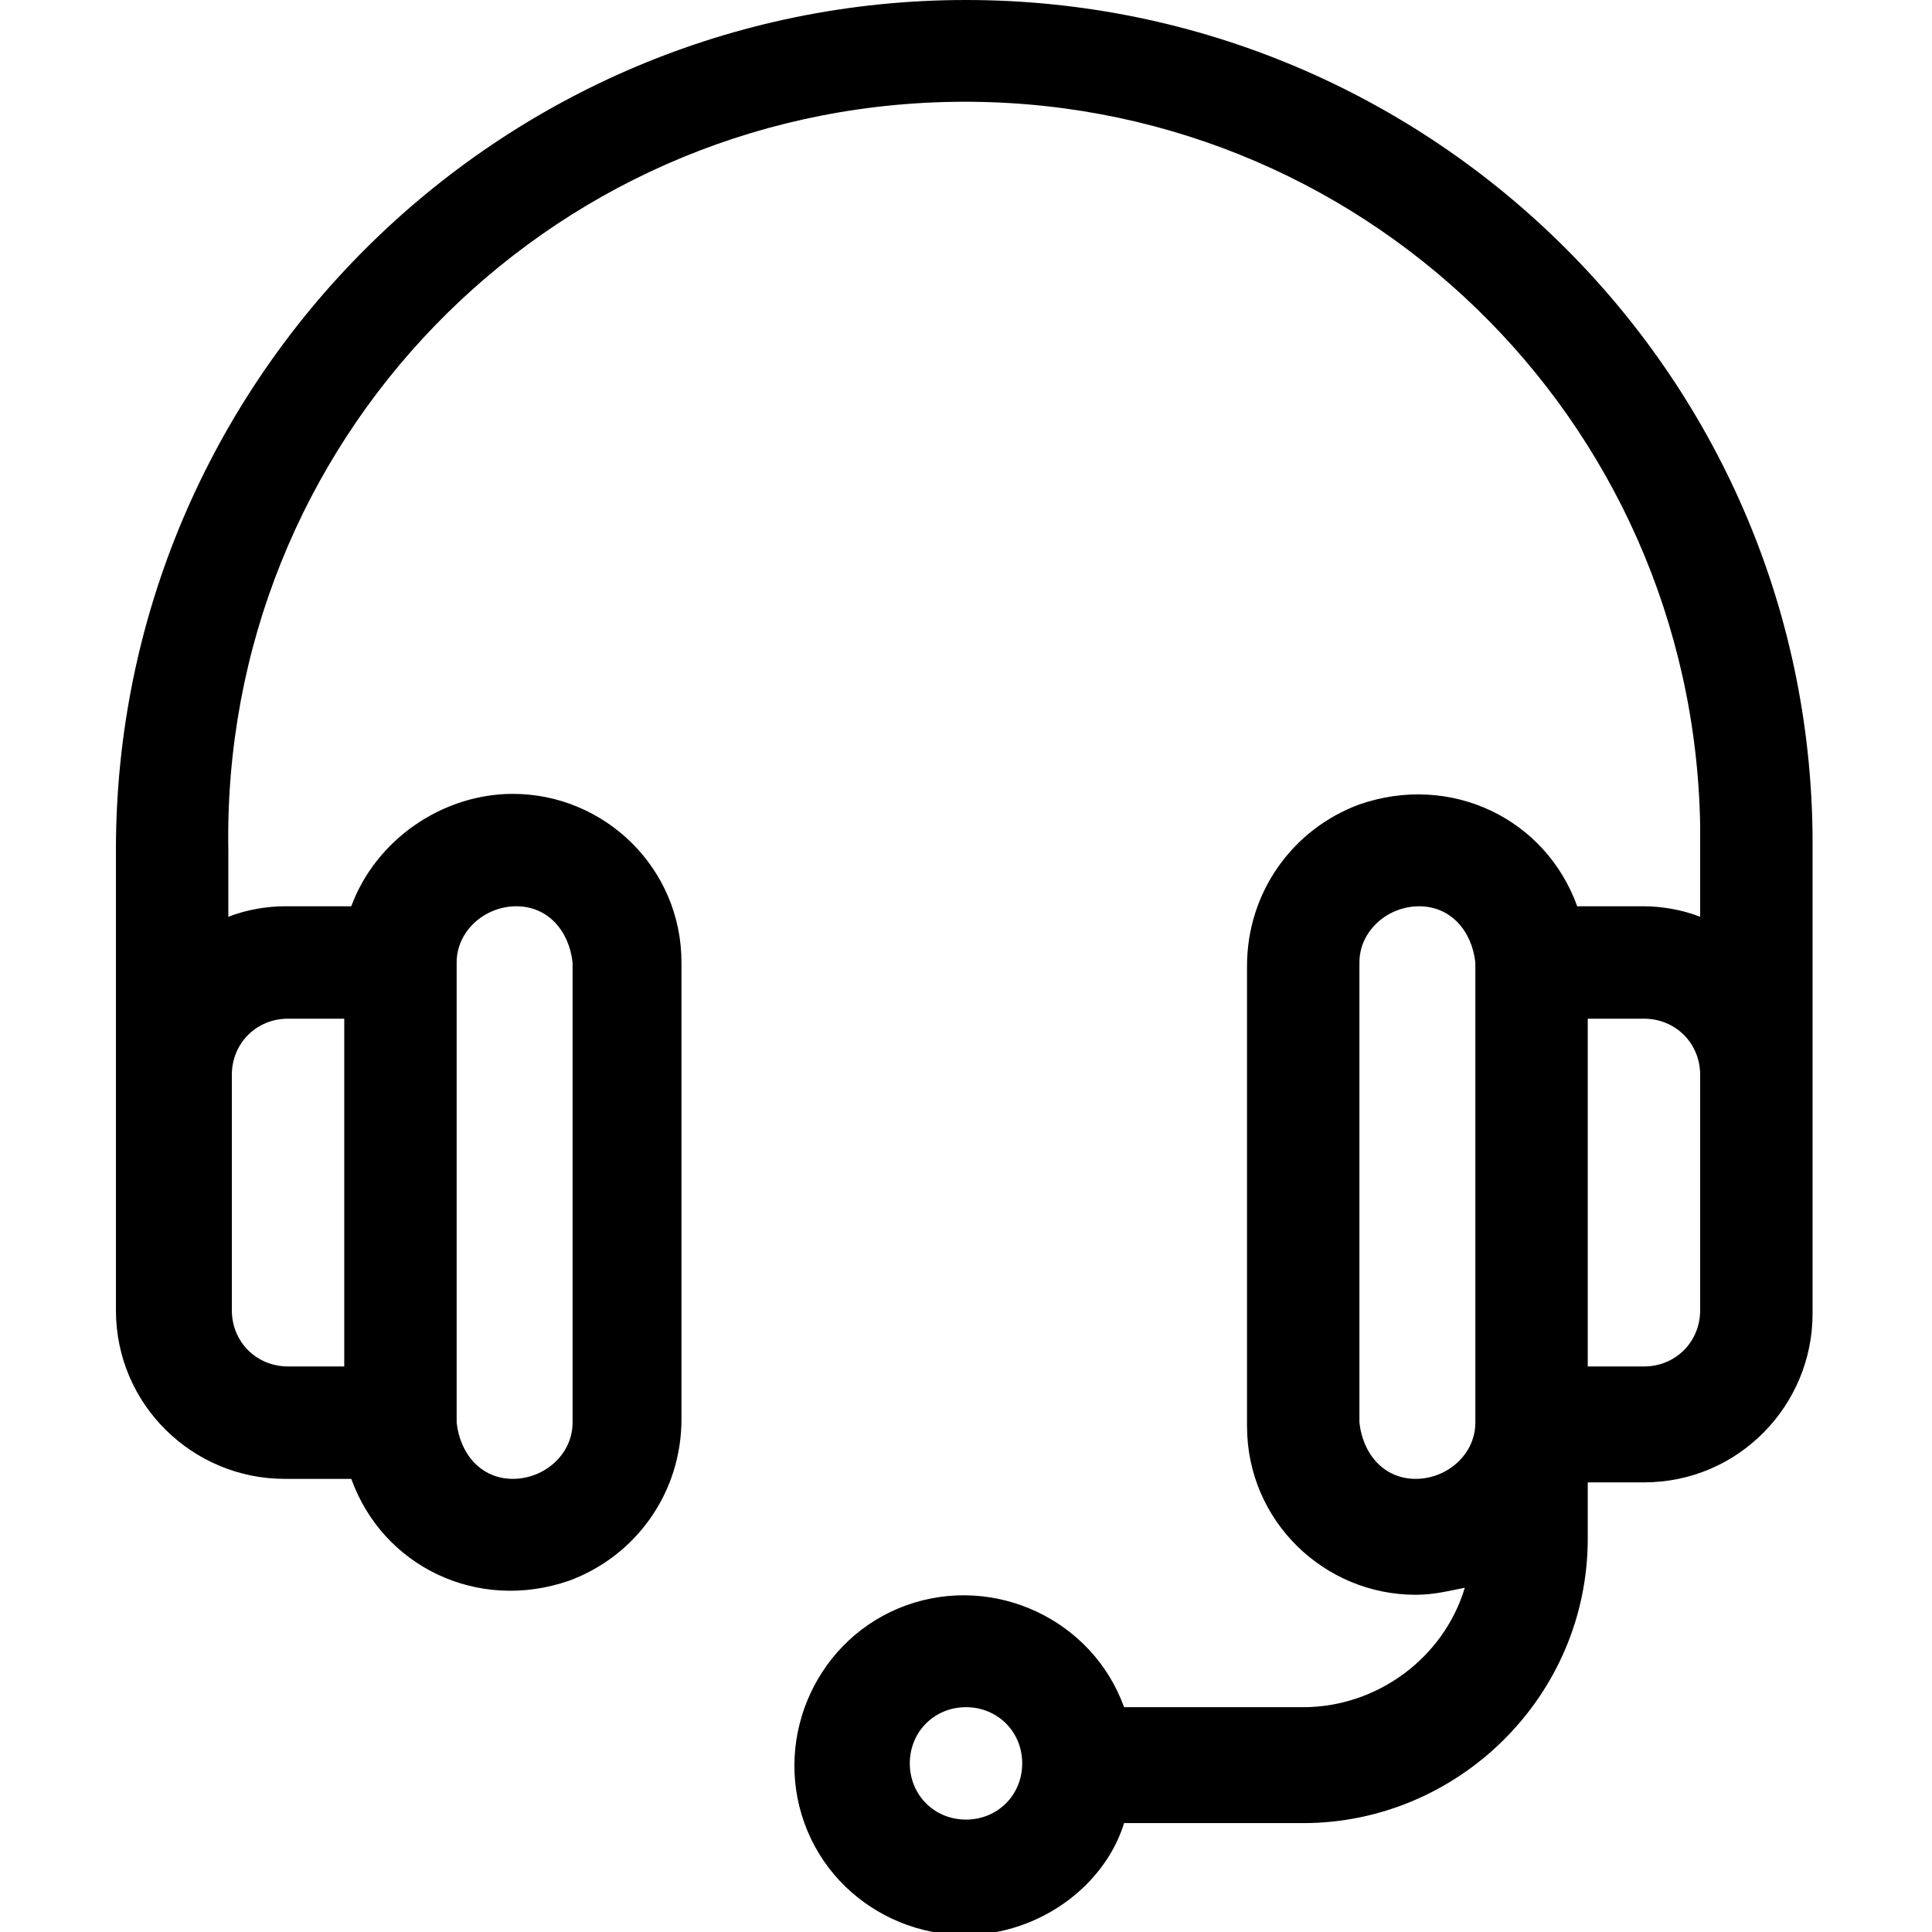 <svg xmlns="http://www.w3.org/2000/svg" viewBox="0 0 55 55" xml:space="preserve">  <path d="M27.5 0C14.2 0 3.3 10.8 3.3 24.2v13.1c0 2.7 2.2 4.8 4.8 4.8H10c.9 2.5 3.6 3.8 6.2 2.9 1.9-.7 3.2-2.5 3.2-4.6v-13c0-2.7-2.2-4.8-4.8-4.8-2 0-3.9 1.3-4.6 3.2H8.1c-.5 0-1.1.1-1.6.3v-1.9c-.2-11.6 9-21.1 20.6-21.3 11.6-.2 21.1 9 21.3 20.6V26.1c-.5-.2-1.1-.3-1.6-.3h-1.9c-.9-2.5-3.6-3.8-6.2-2.9-1.9.7-3.2 2.5-3.2 4.6v13.1c0 2.7 2.2 4.8 4.8 4.8.5 0 .9-.1 1.4-.2-.6 2-2.5 3.4-4.6 3.4H32c-.9-2.5-3.7-3.8-6.2-2.9-2.5.9-3.8 3.7-2.9 6.2.9 2.5 3.7 3.8 6.2 2.9 1.4-.5 2.5-1.6 2.9-2.9h5.1c4.4 0 8.1-3.6 8.1-8.1v-1.6h1.6c2.7 0 4.8-2.2 4.8-4.8V24.2C51.7 10.8 40.8 0 27.5 0zM13 27.4c0-.9.8-1.6 1.7-1.6.9 0 1.5.7 1.6 1.6v13.1c0 .9-.8 1.6-1.7 1.6-.9 0-1.5-.7-1.6-1.6V27.4zM8.2 29h1.6v9.9H8.2c-.9 0-1.6-.7-1.6-1.6v-6.7c0-.9.7-1.6 1.6-1.6zm19.3 22.8c-.9 0-1.6-.7-1.6-1.6 0-.9.7-1.6 1.6-1.6.9 0 1.6.7 1.6 1.6 0 .9-.7 1.6-1.6 1.6zM42 40.5c0 .9-.8 1.6-1.7 1.6-.9 0-1.5-.7-1.6-1.6V27.4c0-.9.8-1.6 1.7-1.6.9 0 1.5.7 1.6 1.6v13.1zm6.4-3.2c0 .9-.7 1.6-1.6 1.6h-1.6V29h1.6c.9 0 1.6.7 1.6 1.6v6.7z"></path></svg>